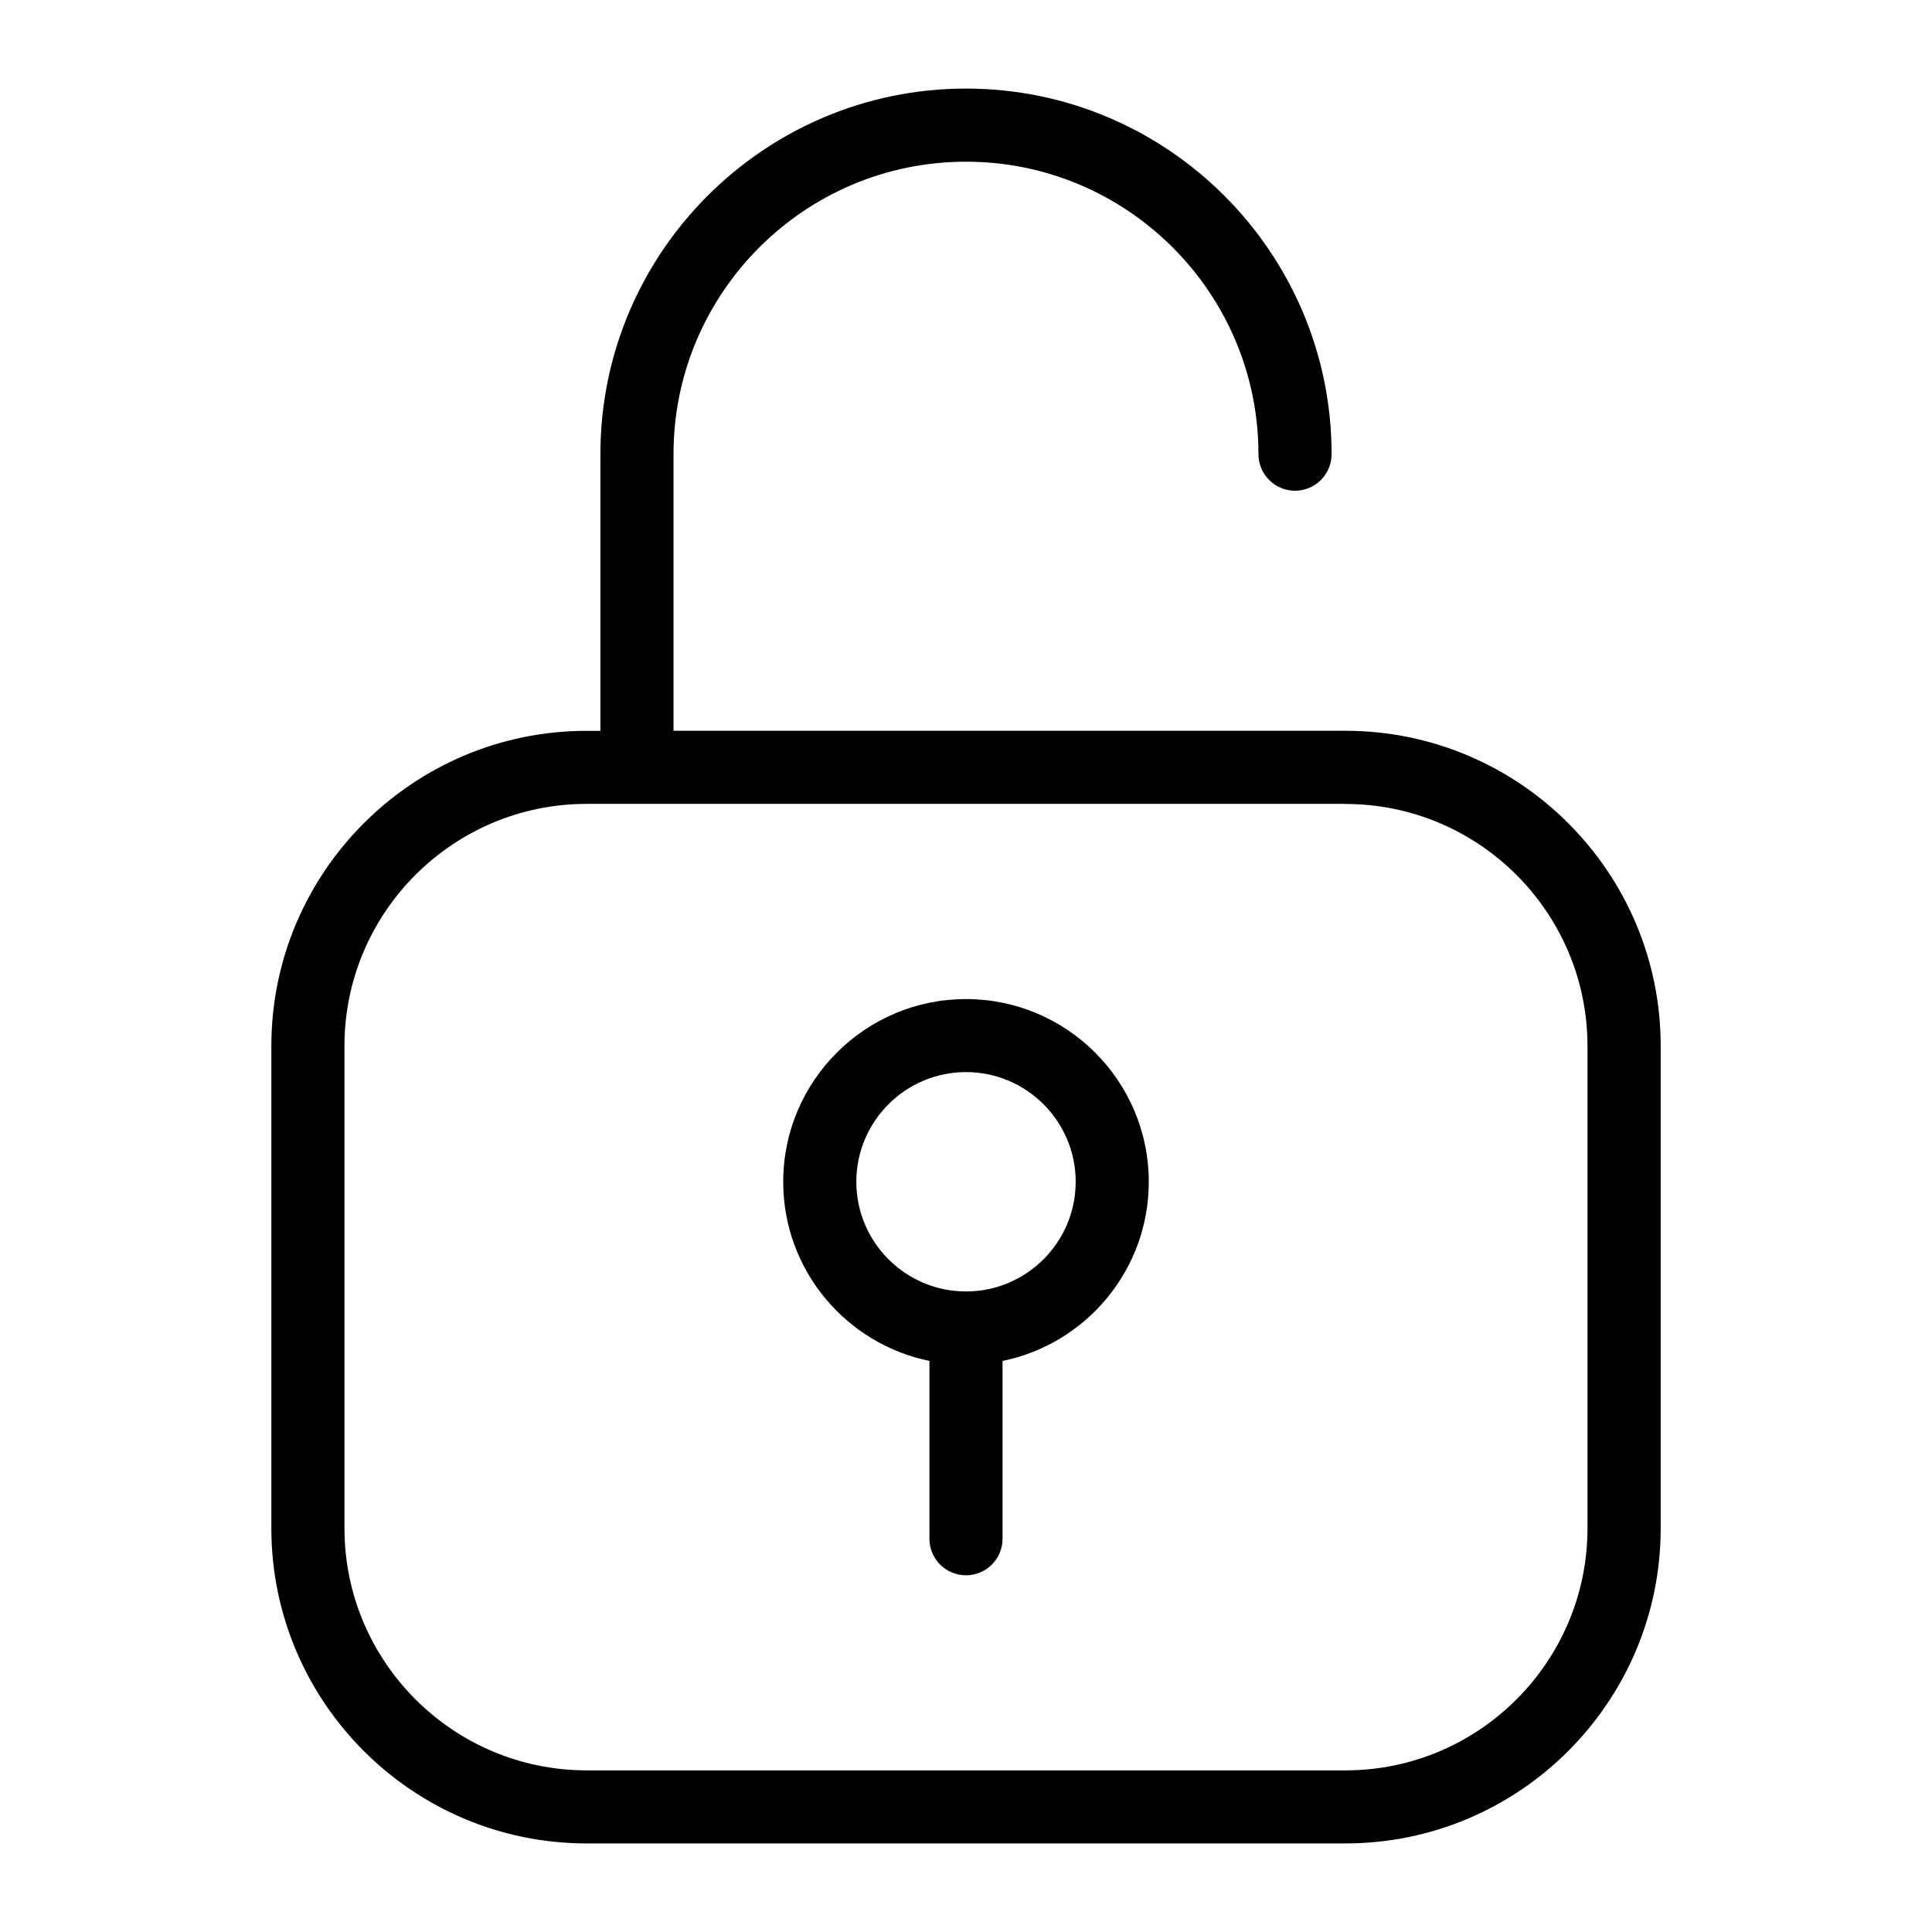 <?xml version="1.0" encoding="UTF-8"?>
<!-- Uploaded to: SVG Repo, www.svgrepo.com, Generator: SVG Repo Mixer Tools -->
<svg fill="#000000" width="800px" height="800px" version="1.1" viewBox="144 144 512 512" xmlns="http://www.w3.org/2000/svg">
 <g>
  <path d="m303.11 264.36v73.324l-3.664-0.004c-46.059 0-83.535 37.477-83.535 83.535v127.79c0 46.043 37.477 83.52 83.535 83.52h201.12c46.059 0 83.535-37.477 83.535-83.535v-127.79c0-46.059-37.477-83.535-83.535-83.535l-178.08-0.004v-73.301c0-42.746 34.762-77.508 77.508-77.508s77.508 34.762 77.508 77.508c0 5.348 4.34 9.688 9.688 9.688 5.352 0 9.695-4.34 9.695-9.688 0-53.422-43.465-96.887-96.887-96.887-53.426 0-96.887 43.461-96.887 96.887zm197.43 92.699c35.363 0 64.16 28.773 64.16 64.16v127.79c0 35.363-28.773 64.16-64.16 64.16l-201.1-0.004c-35.383-0.02-64.156-28.793-64.156-64.176v-127.79c0-35.363 28.773-64.16 64.16-64.16h201.09z"/>
  <path d="m390.31 504.66v47.125c0 5.348 4.34 9.688 9.688 9.688s9.688-4.34 9.688-9.688v-47.125c22.09-4.496 38.754-24.066 38.754-47.453 0-26.723-21.723-48.441-48.441-48.441-26.723 0-48.441 21.723-48.441 48.441 0 23.387 16.664 42.938 38.754 47.453zm9.691-76.543c16.023 0 29.066 13.039 29.066 29.066 0 16.023-13.039 29.066-29.066 29.066-16.023 0-29.066-13.039-29.066-29.066 0-16.023 13.039-29.066 29.066-29.066z"/>
 </g>
</svg>